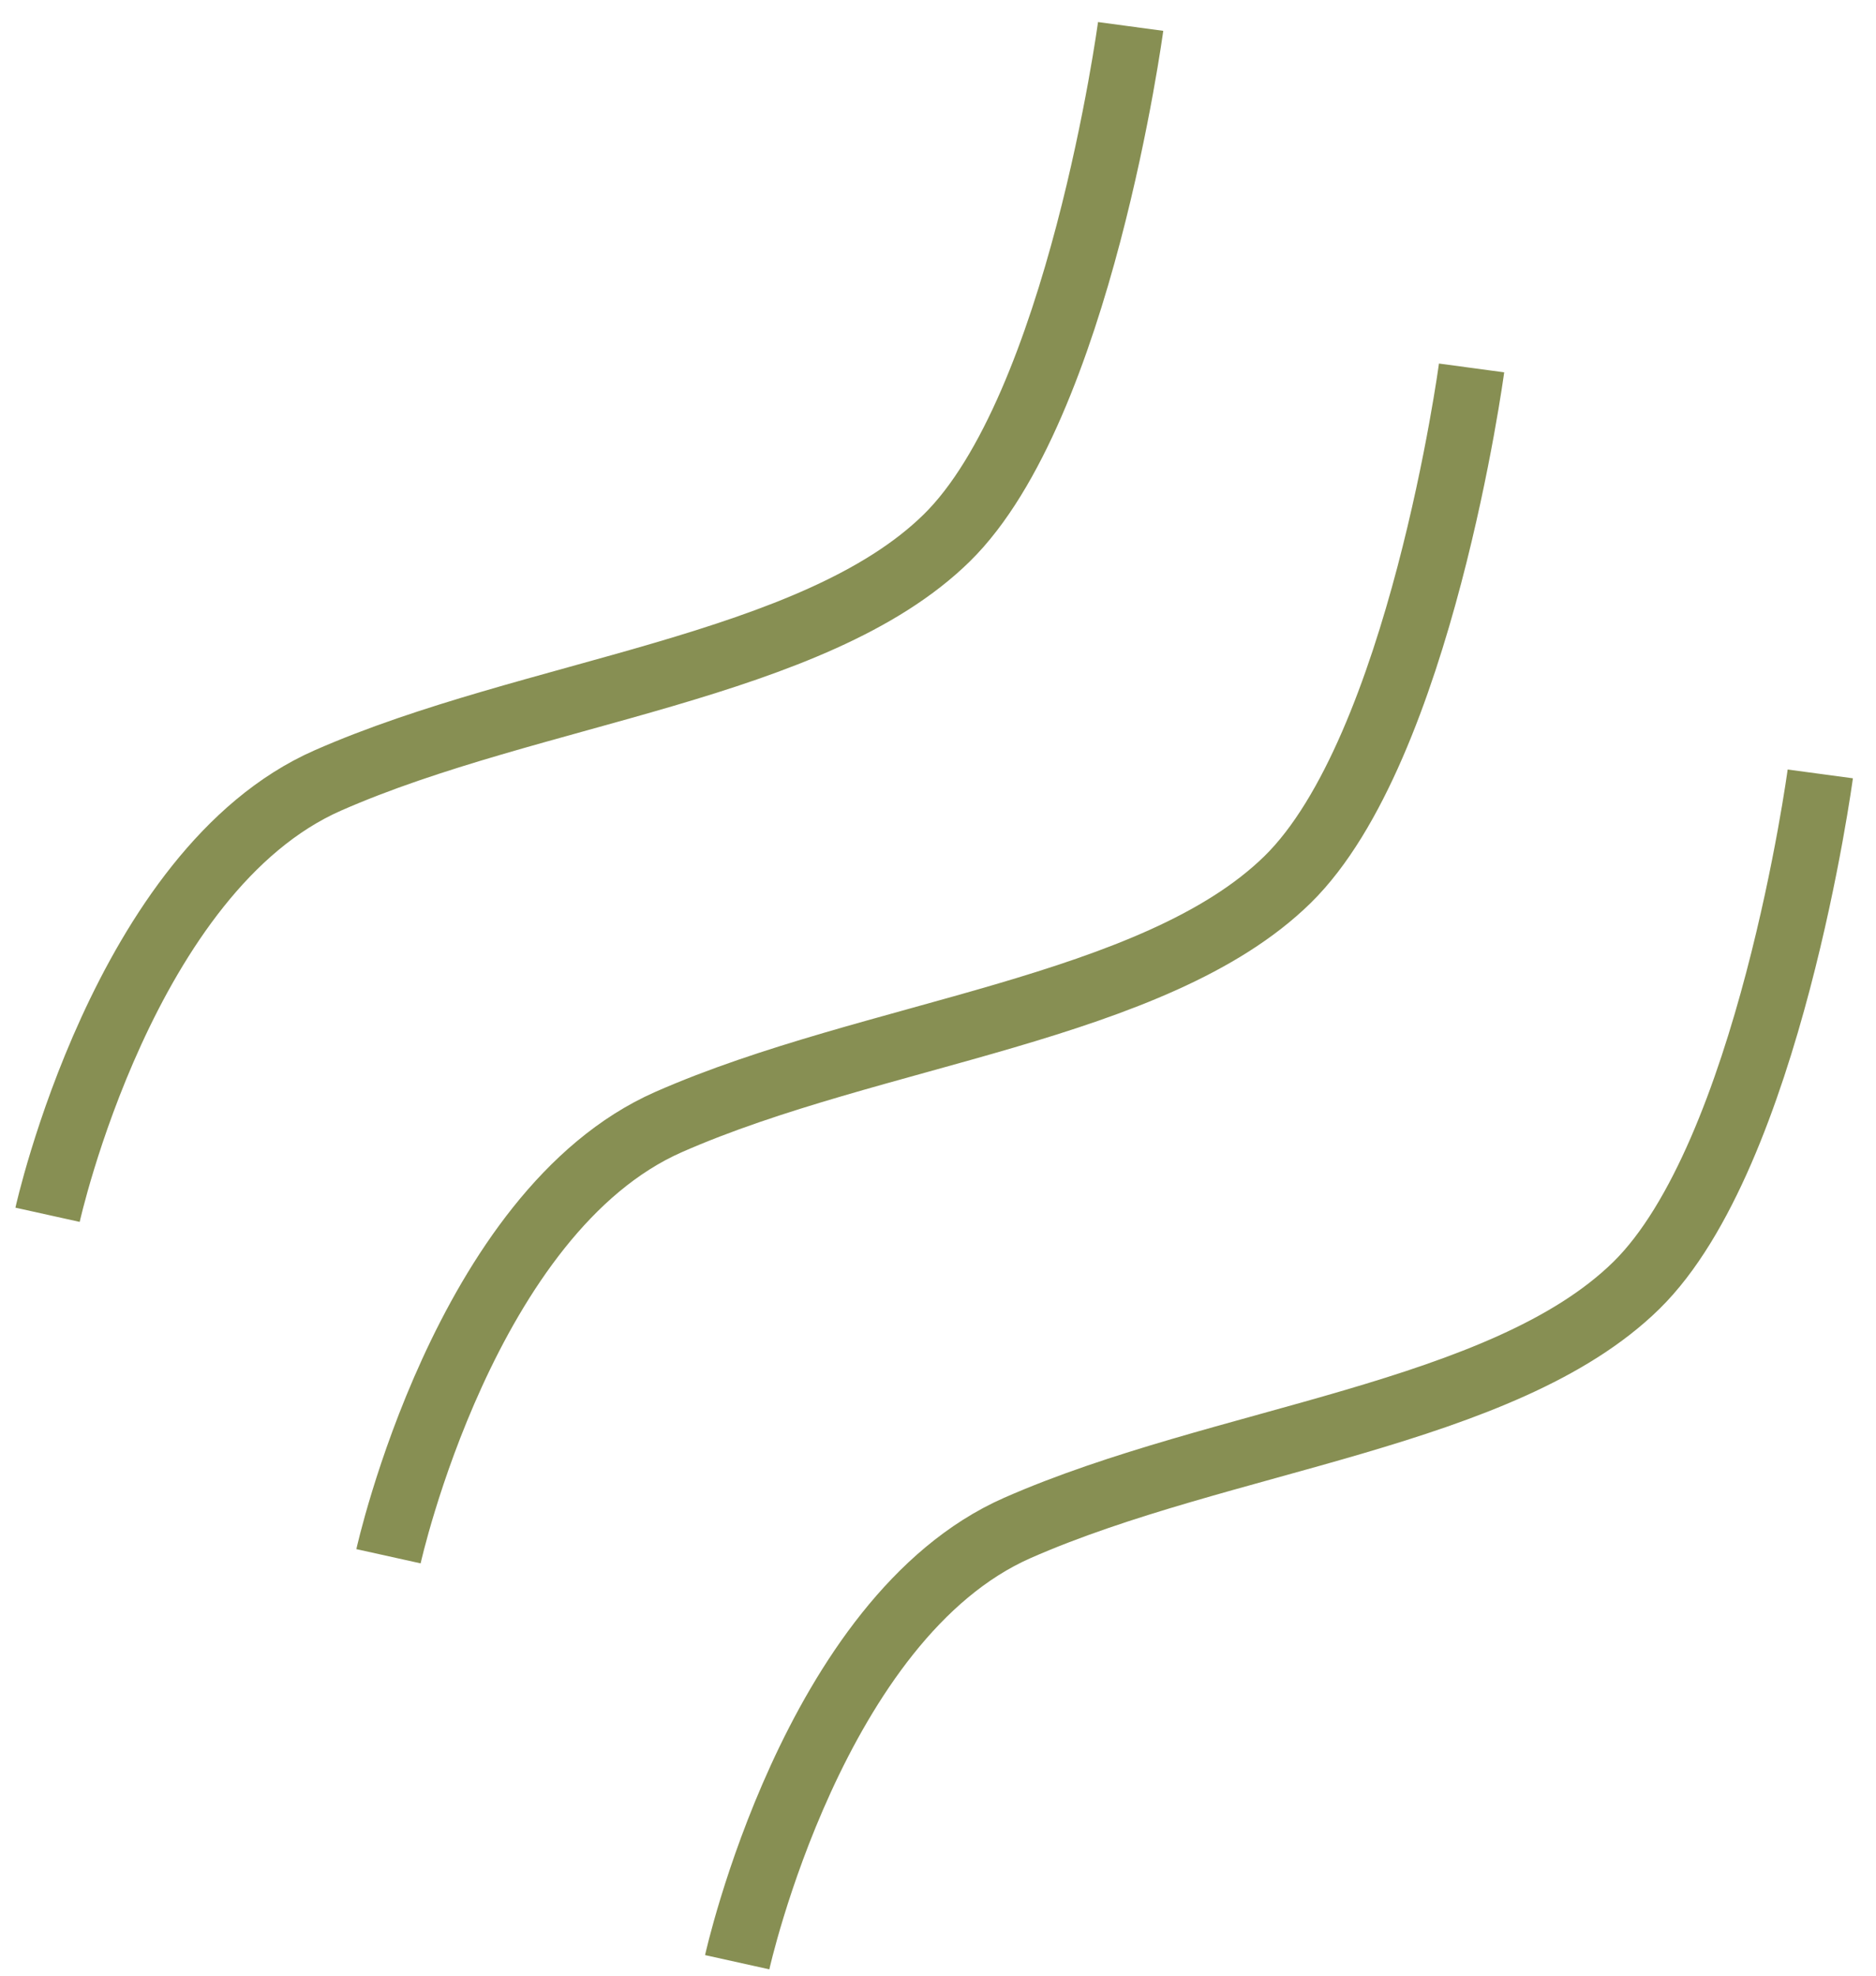 <?xml version="1.0" encoding="UTF-8"?> <svg xmlns="http://www.w3.org/2000/svg" width="57" height="60" viewBox="0 0 57 60" fill="none"> <path d="M11.804 47.262C11.804 47.262 14.12 36.799 20.317 34.074C26.514 31.348 35.092 30.662 39.123 26.71C43.153 22.758 44.712 11.174 44.712 11.174M1.445 36.892C1.445 36.892 3.761 26.428 9.958 23.703C16.155 20.977 24.733 20.291 28.764 16.339C32.794 12.387 34.353 0.803 34.353 0.803M22.399 59.591C22.399 59.591 24.715 49.128 30.912 46.402C37.109 43.676 45.687 42.991 49.718 39.038C53.748 35.086 55.307 23.503 55.307 23.503" stroke="#878F53" stroke-width="2"></path> </svg> 